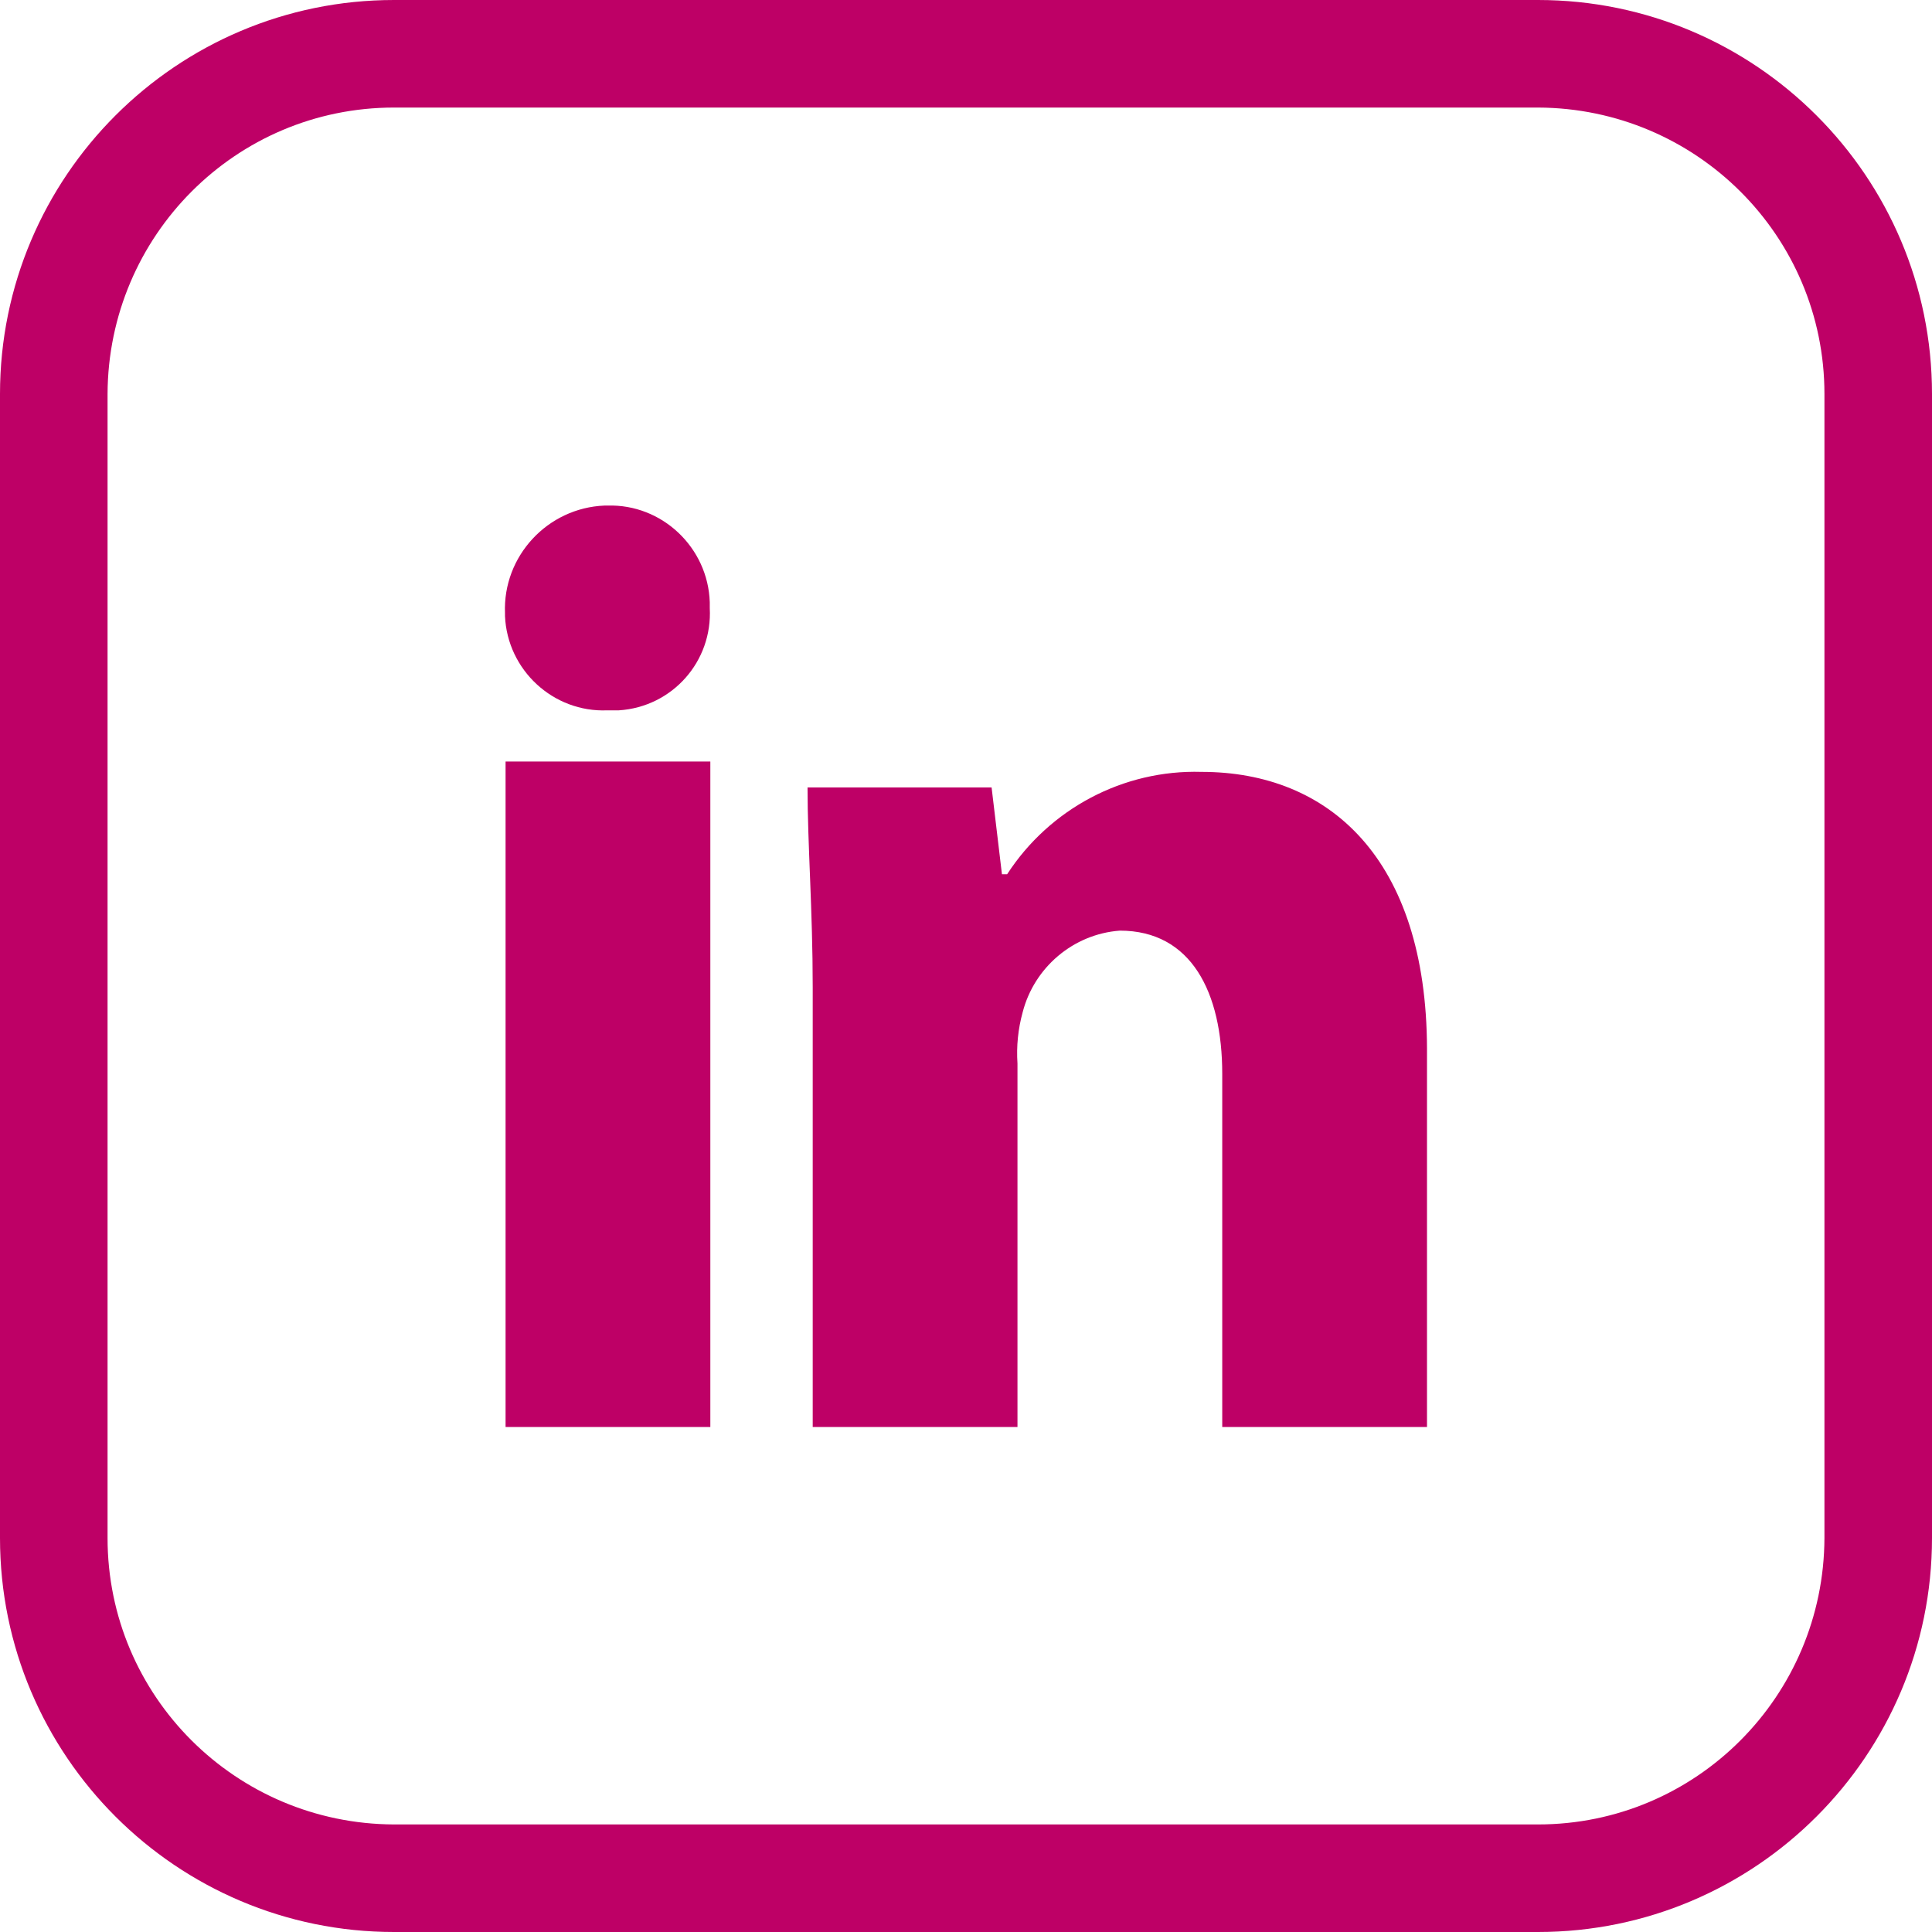 <?xml version="1.0" encoding="UTF-8"?>
<svg xmlns="http://www.w3.org/2000/svg" xmlns:xlink="http://www.w3.org/1999/xlink" version="1.1" id="Ebene_1" x="0px" y="0px" viewBox="0 0 33.59 33.59" style="enable-background:new 0 0 33.59 33.59;" xml:space="preserve">
<style type="text/css">
	.st0{fill:#BE0066;}
</style>
<path id="Pfad_2138" class="st0" d="M12.34,10.57c0.05,0.93-0.65,1.72-1.58,1.78c-0.07,0-0.13,0-0.2,0  c-0.94,0.04-1.74-0.7-1.78-1.64c0-0.02,0-0.03,0-0.05c-0.04-0.99,0.74-1.83,1.73-1.87c0.02,0,0.03,0,0.05,0  c0.95-0.03,1.75,0.73,1.78,1.68C12.34,10.5,12.34,10.53,12.34,10.57"></path>
<rect id="Rechteck_1166" x="8.79" y="13.24" class="st0" width="3.56" height="11.57"></rect>
<path id="Pfad_2139" class="st0" d="M20.89,13.42c-1.36-0.04-2.64,0.64-3.38,1.78h-0.09l-0.18-1.51h-3.2c0,0.98,0.09,2.14,0.09,3.47  v7.65h3.56v-6.32c-0.02-0.3,0.01-0.6,0.09-0.89c0.2-0.78,0.88-1.36,1.69-1.42c1.24,0,1.78,1.07,1.78,2.49v6.14h3.56v-6.58  C24.8,14.93,23.11,13.42,20.89,13.42"></path>
<path id="Rechteck_1167" class="st0" d="M6.85,0h19.89c3.78,0,6.85,3.07,6.85,6.85v19.89c0,3.78-3.07,6.85-6.85,6.85H6.85  C3.07,33.59,0,30.52,0,26.74V6.85C0,3.07,3.07,0,6.85,0z M26.74,31.72c2.75,0,4.97-2.23,4.98-4.98V6.85c0-2.75-2.23-4.97-4.98-4.98  H6.85c-2.75,0-4.97,2.23-4.98,4.98v19.89c0,2.75,2.23,4.97,4.98,4.98H26.74z"></path>
</svg>
